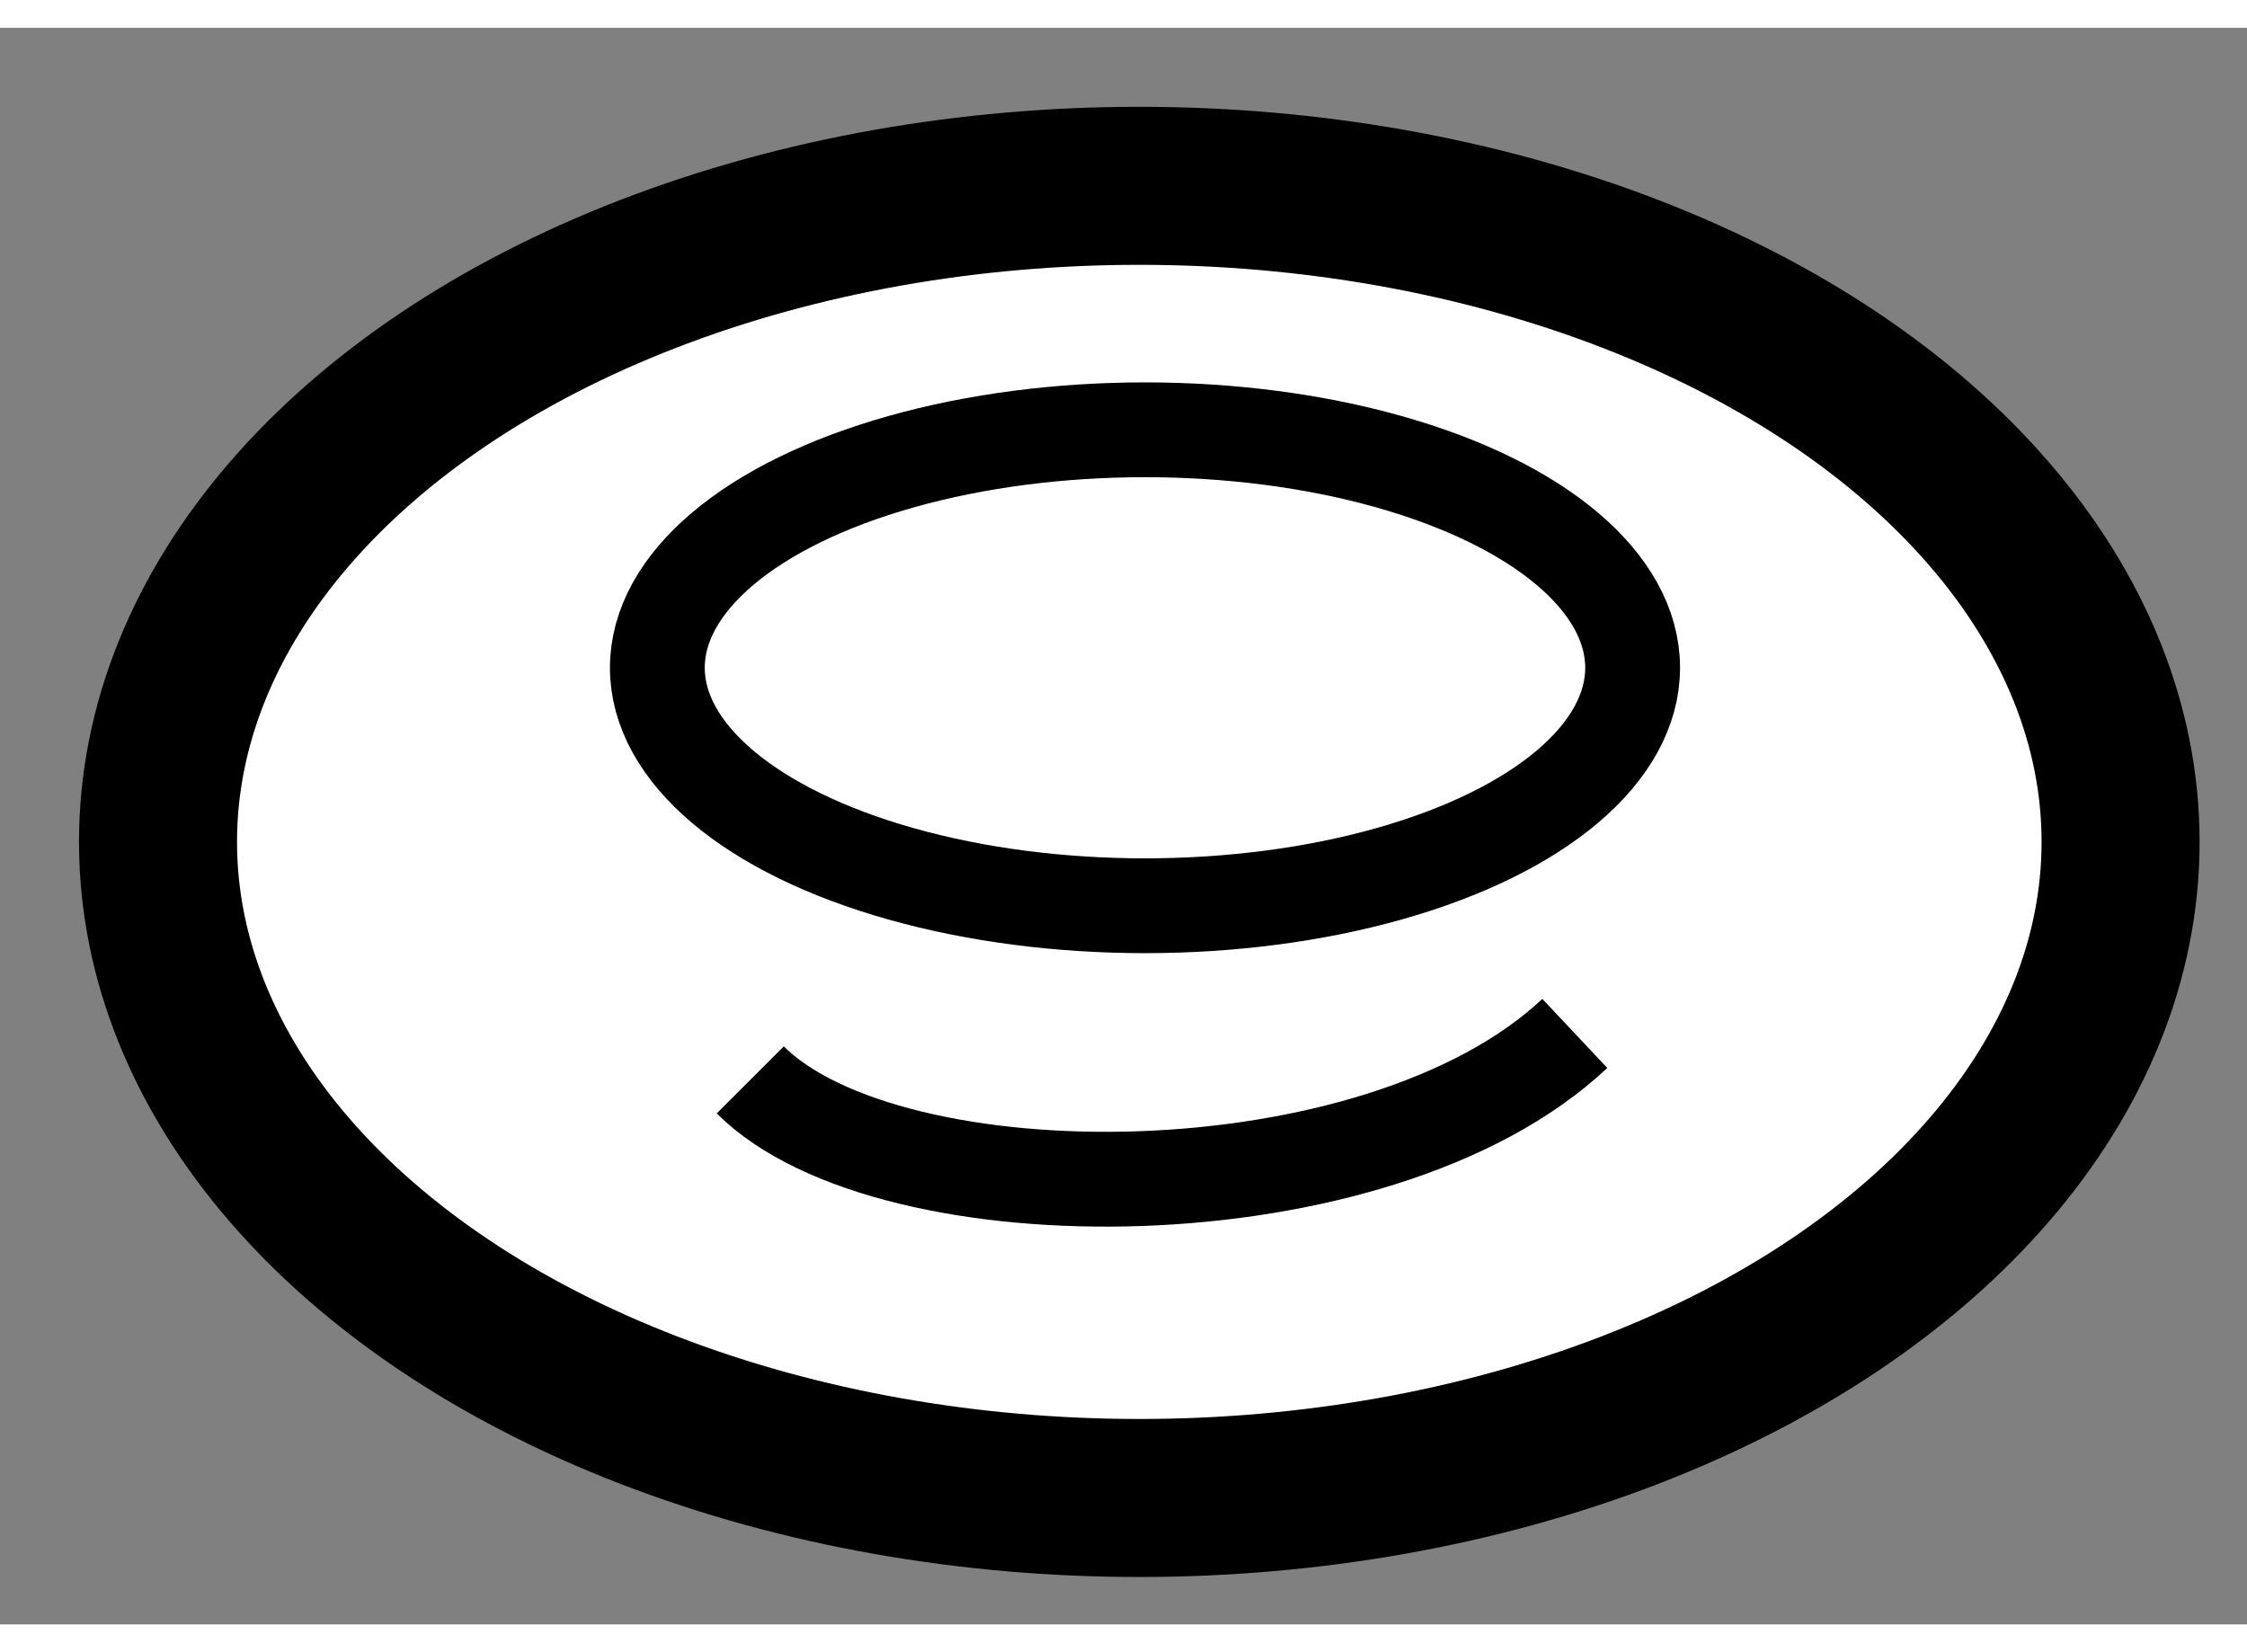 <?xml version="1.0" encoding="utf-8"?>
<!-- Generator: Adobe Illustrator 15.1.0, SVG Export Plug-In . SVG Version: 6.00 Build 0)  -->
<!DOCTYPE svg PUBLIC "-//W3C//DTD SVG 1.1//EN" "http://www.w3.org/Graphics/SVG/1.1/DTD/svg11.dtd">
<svg version="1.1" xmlns="http://www.w3.org/2000/svg" xmlns:xlink="http://www.w3.org/1999/xlink" x="0px" y="0px" width="244.8px"
	 height="180px" viewBox="96.611 96.667 7.11 5.052" enable-background="new 0 0 244.8 180" xml:space="preserve">
	
<rect x="96.611" y="96.667" width="7.11" height="5.052" fill="#808080" stroke="none"/>
	
<g><ellipse fill="#FFFFFF" stroke="#000000" stroke-width="0.5" cx="100.216" cy="99.243" rx="3.105" ry="2.076"></ellipse><ellipse fill="none" stroke="#000000" stroke-width="0.3" cx="100.234" cy="98.692" rx="1.543" ry="0.753"></ellipse><path fill="none" stroke="#000000" stroke-width="0.3" d="M98.985,99.996c0.441,0.441,1.984,0.441,2.609-0.147"></path></g>


</svg>